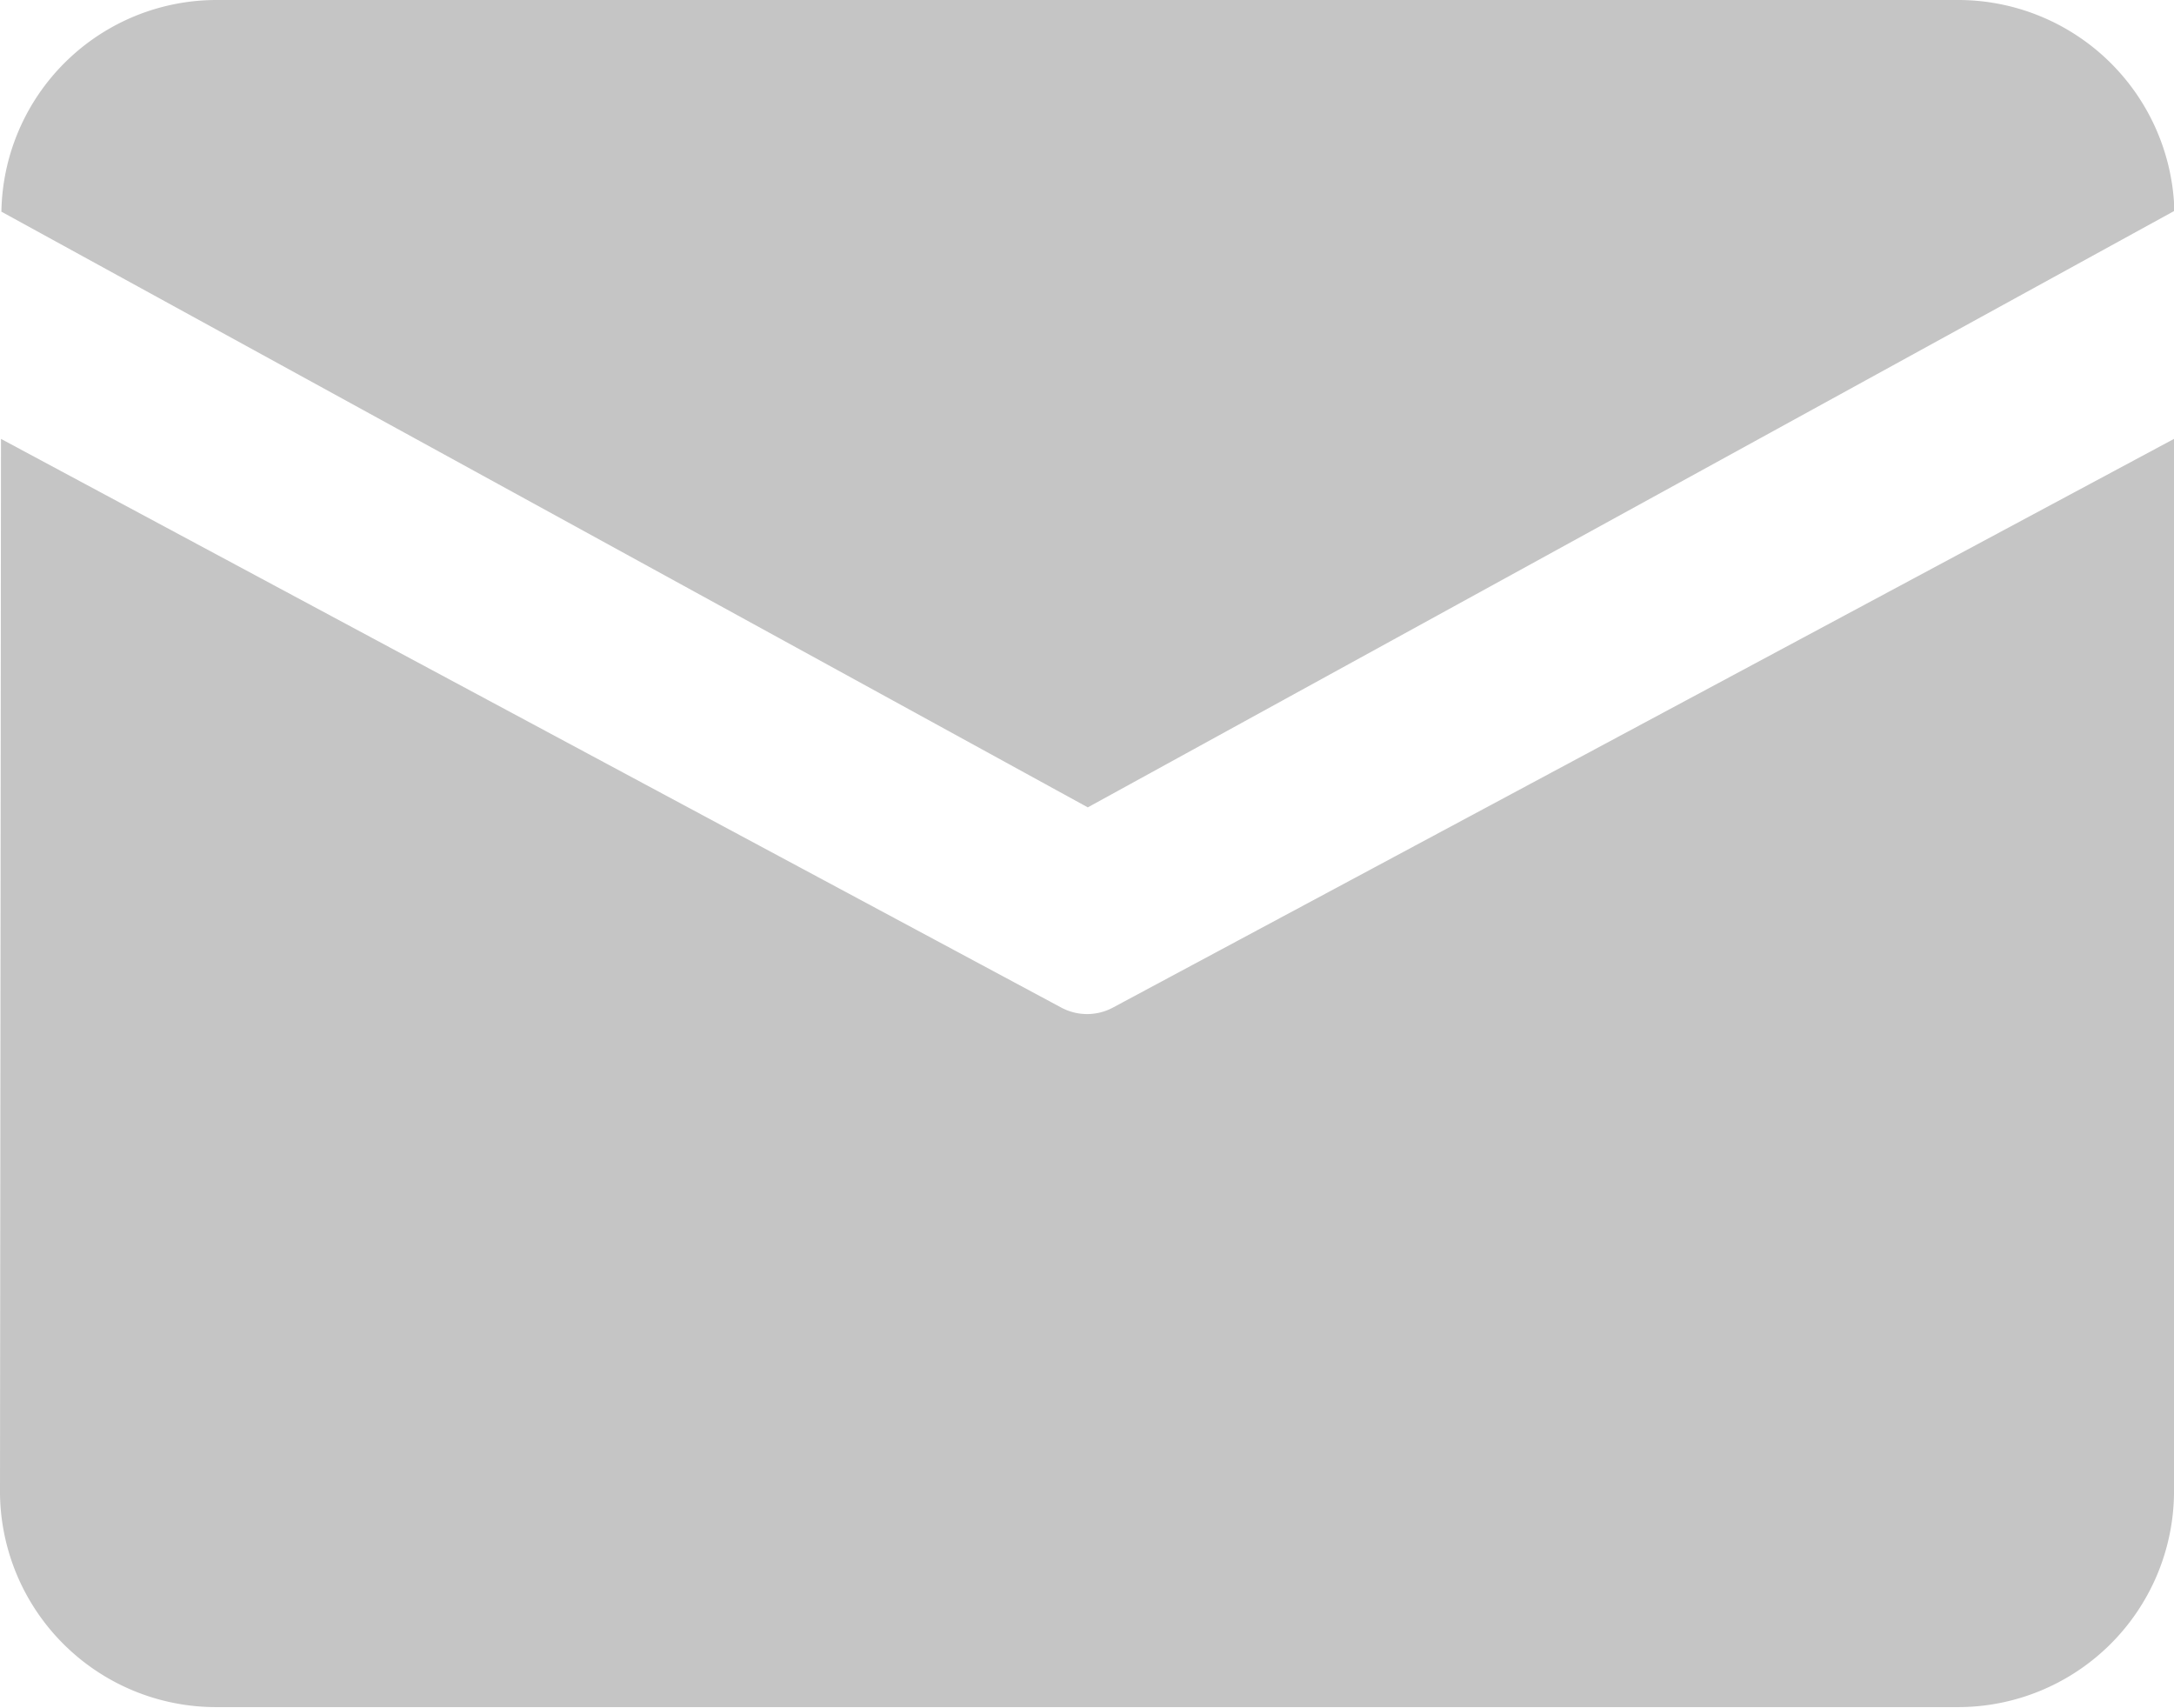 <svg xmlns="http://www.w3.org/2000/svg" width="10.898" height="8.562" viewBox="0 0 10.898 8.562">
  <path id="路径_2603" data-name="路径 2603" d="M64.19,171.8h8.718A1.085,1.085,0,0,1,74,172.857l-5.447,2.99-5.446-2.986A1.079,1.079,0,0,1,64.19,171.8ZM63.105,174l-.005,5.287a1.083,1.083,0,0,0,1.09,1.07h8.718a1.083,1.083,0,0,0,1.09-1.07V174l-5.318,2.85a.274.274,0,0,1-.261,0Z" transform="translate(-63.1 -171.8)" fill="#c5c5c5"/>
</svg>
